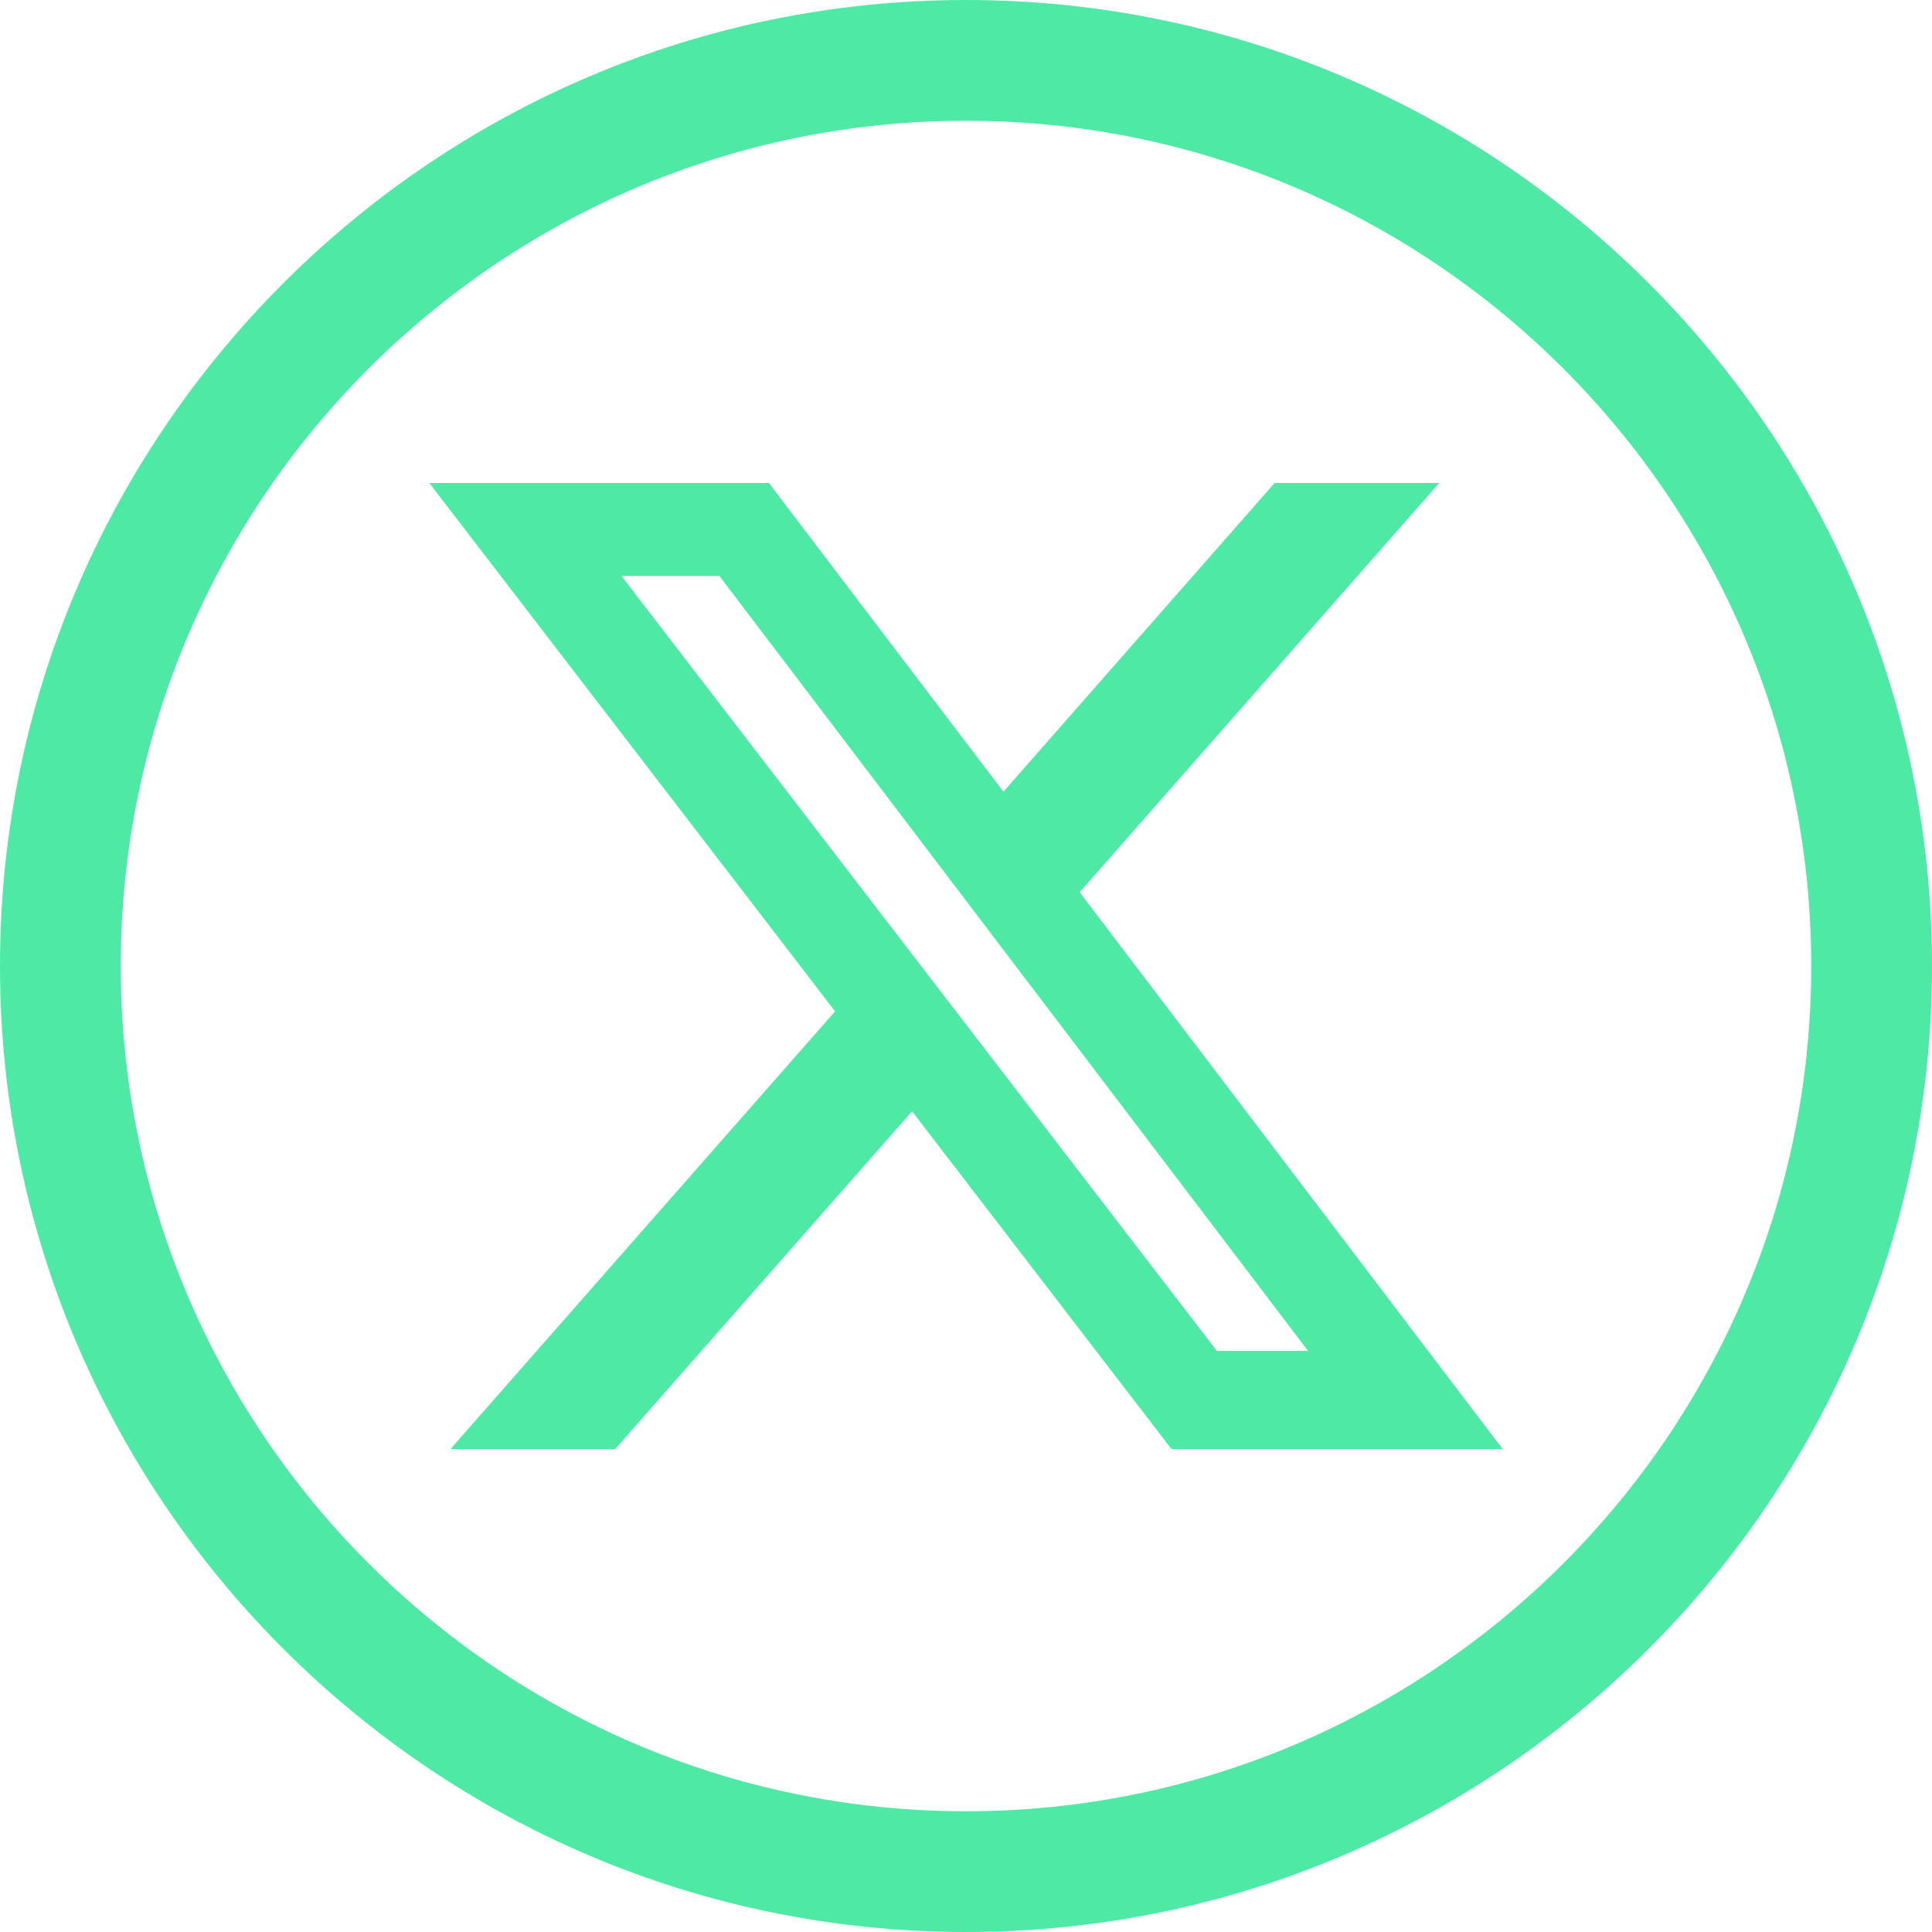 <svg width="36" height="36" viewBox="0 0 36 36" fill="none" xmlns="http://www.w3.org/2000/svg">
<g clip-path="url(#clip0_297_2397)">
<path d="M18 36C27.925 36 36 27.925 36 18C36 8.075 27.925 0 18 0C8.075 0 0 8.075 0 18C0 27.925 8.075 36 18 36ZM18 2.25C26.685 2.25 33.75 9.315 33.75 18C33.75 26.685 26.685 33.75 18 33.75C9.315 33.75 2.25 26.685 2.25 18C2.25 9.315 9.315 2.25 18 2.25Z" fill="#4FE9A6"/>
<path d="M23.751 9H26.818L20.118 16.625L28 27H21.828L16.995 20.707L11.464 27H8.395L15.561 18.845L8 9H14.328L18.698 14.752L23.751 9ZM22.675 25.172H24.374L13.405 10.732H11.581L22.675 25.172Z" fill="#4FE9A6"/>
</g>
<defs>
<clipPath id="clip0_297_2397">
<rect width="36" height="36" fill="white"/>
</clipPath>
</defs>
</svg>
